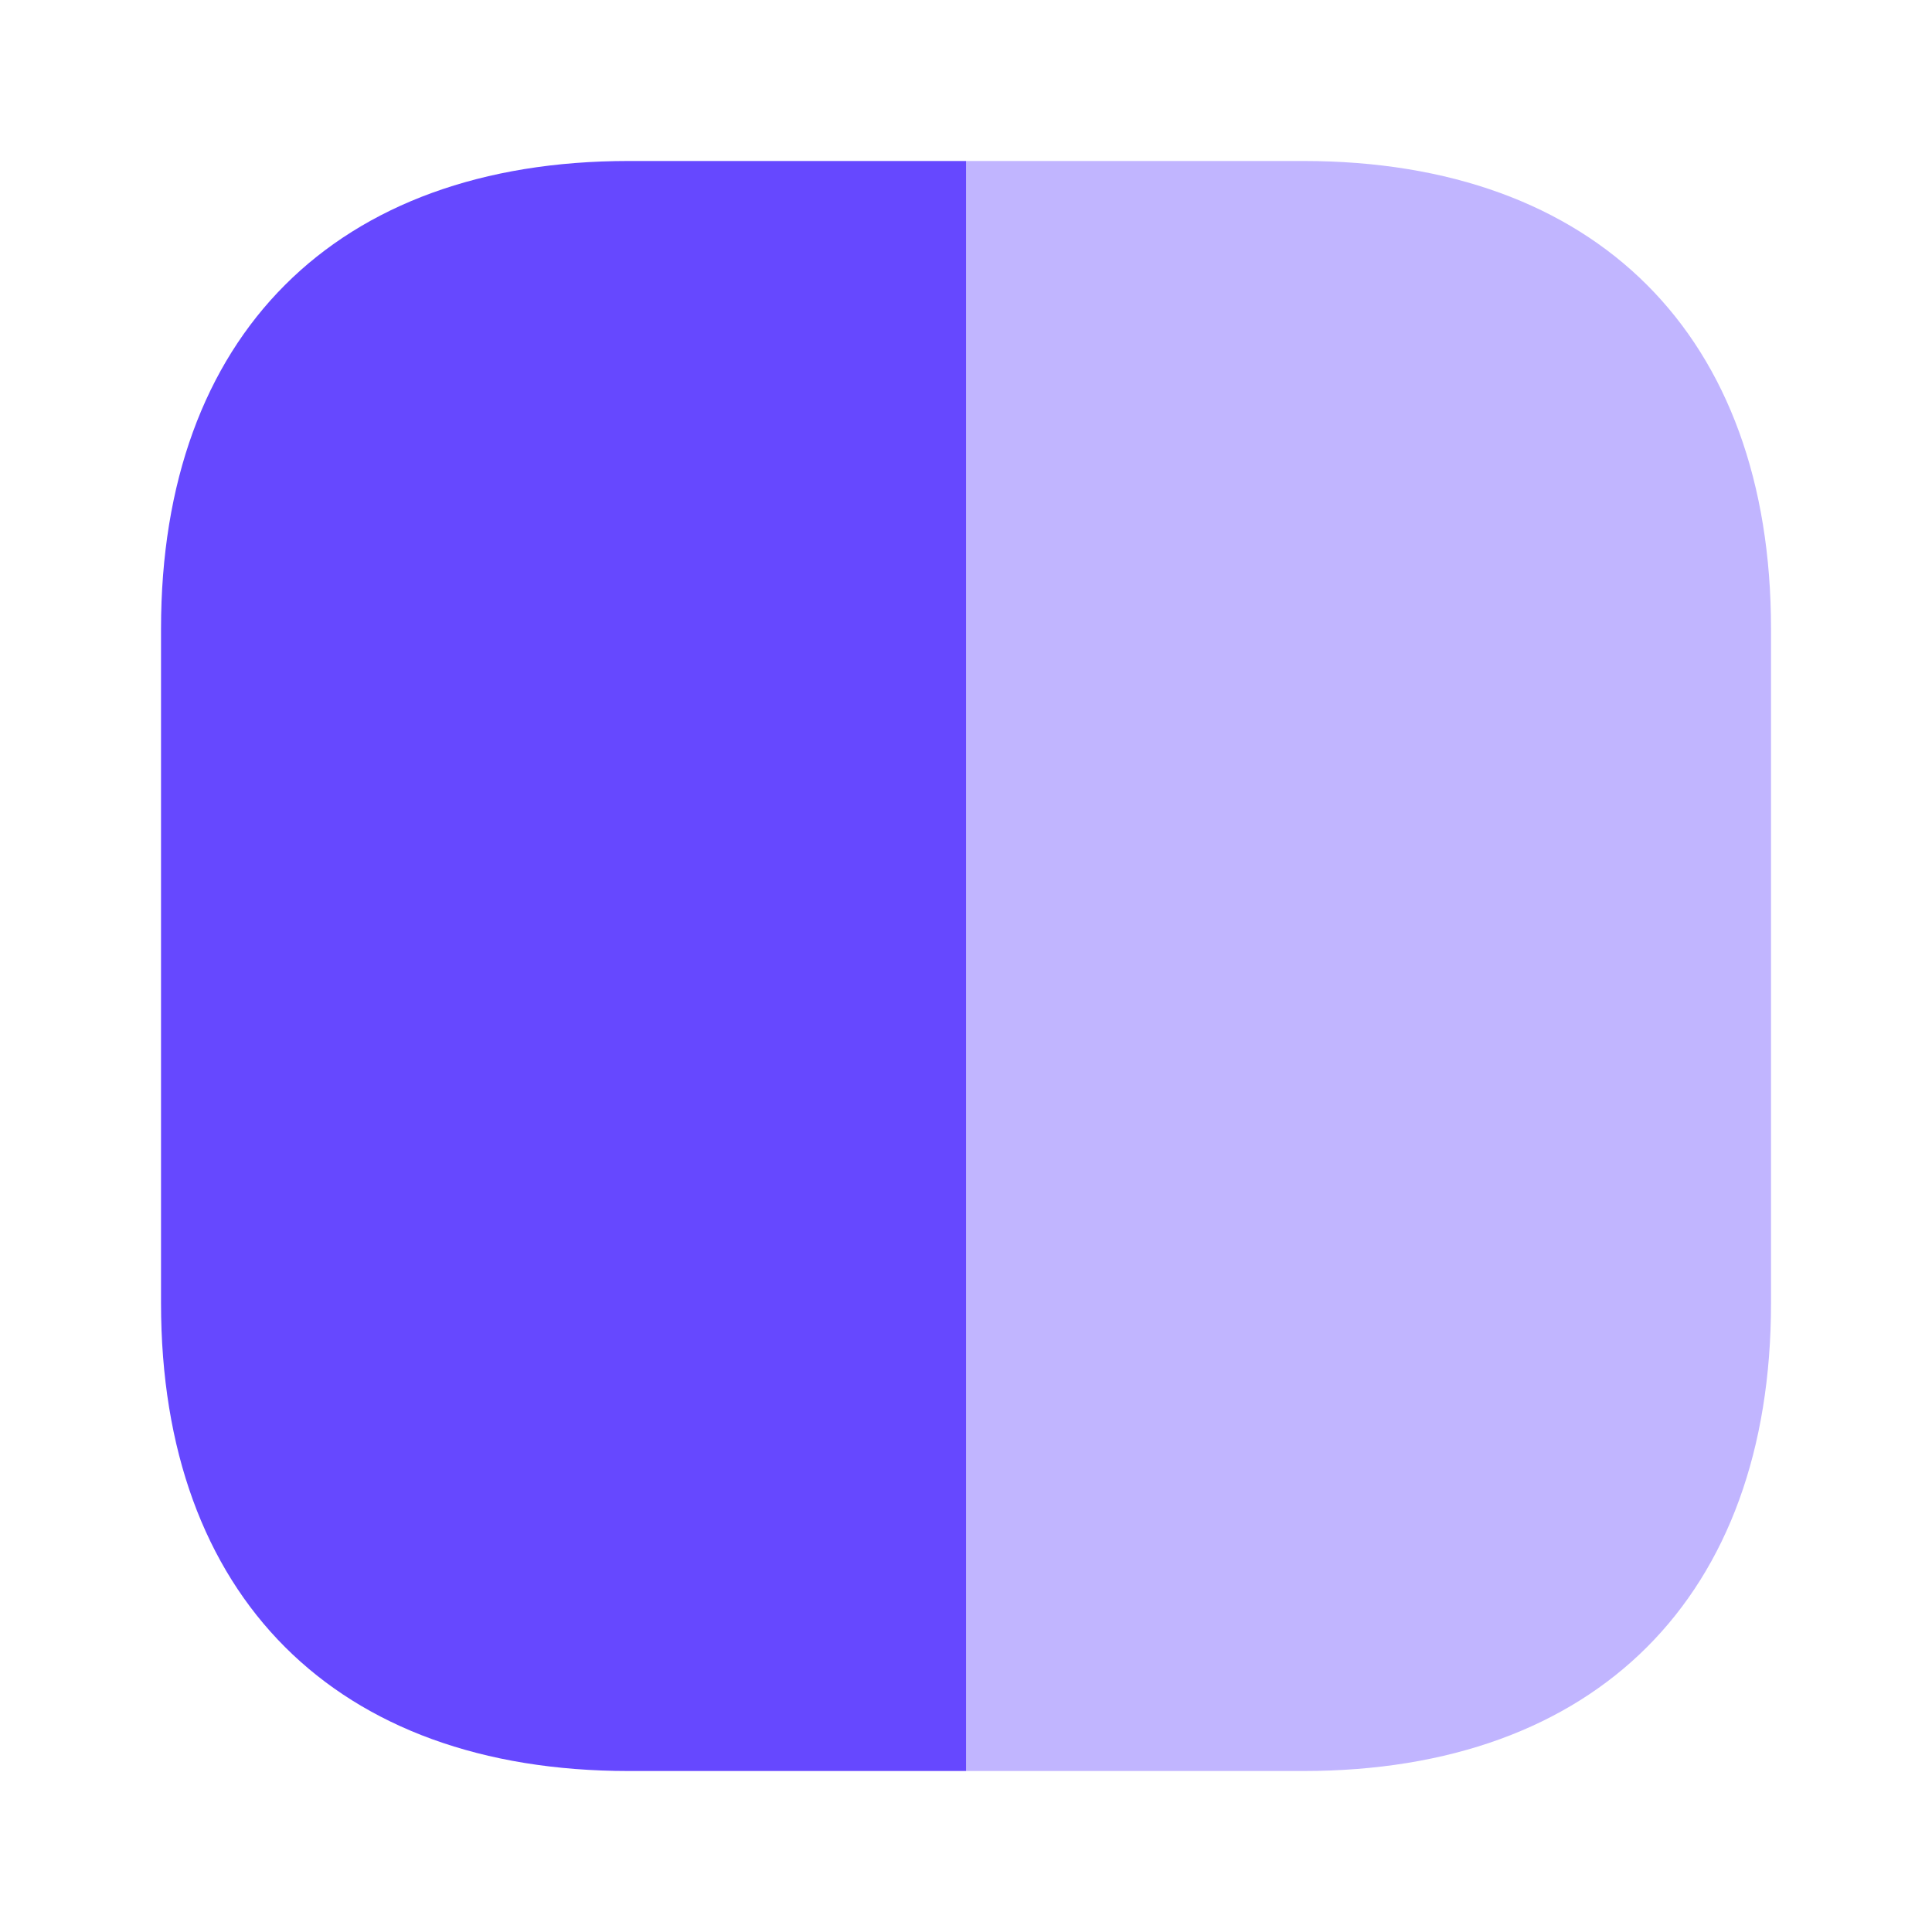 <svg width="52" height="52" viewBox="0 0 52 52" fill="none" xmlns="http://www.w3.org/2000/svg">
<path opacity="0.4" d="M47.667 16.922V35.078C47.667 42.965 42.965 47.667 35.078 47.667H26V4.333H35.078C42.965 4.333 47.667 9.035 47.667 16.922Z" fill="#6648FF"/>
<path d="M26.001 4.333V47.667H16.922C9.036 47.667 4.334 42.965 4.334 35.078V16.922C4.334 9.035 9.036 4.333 16.922 4.333H26.001Z" fill="#6648FF"/>
</svg>
